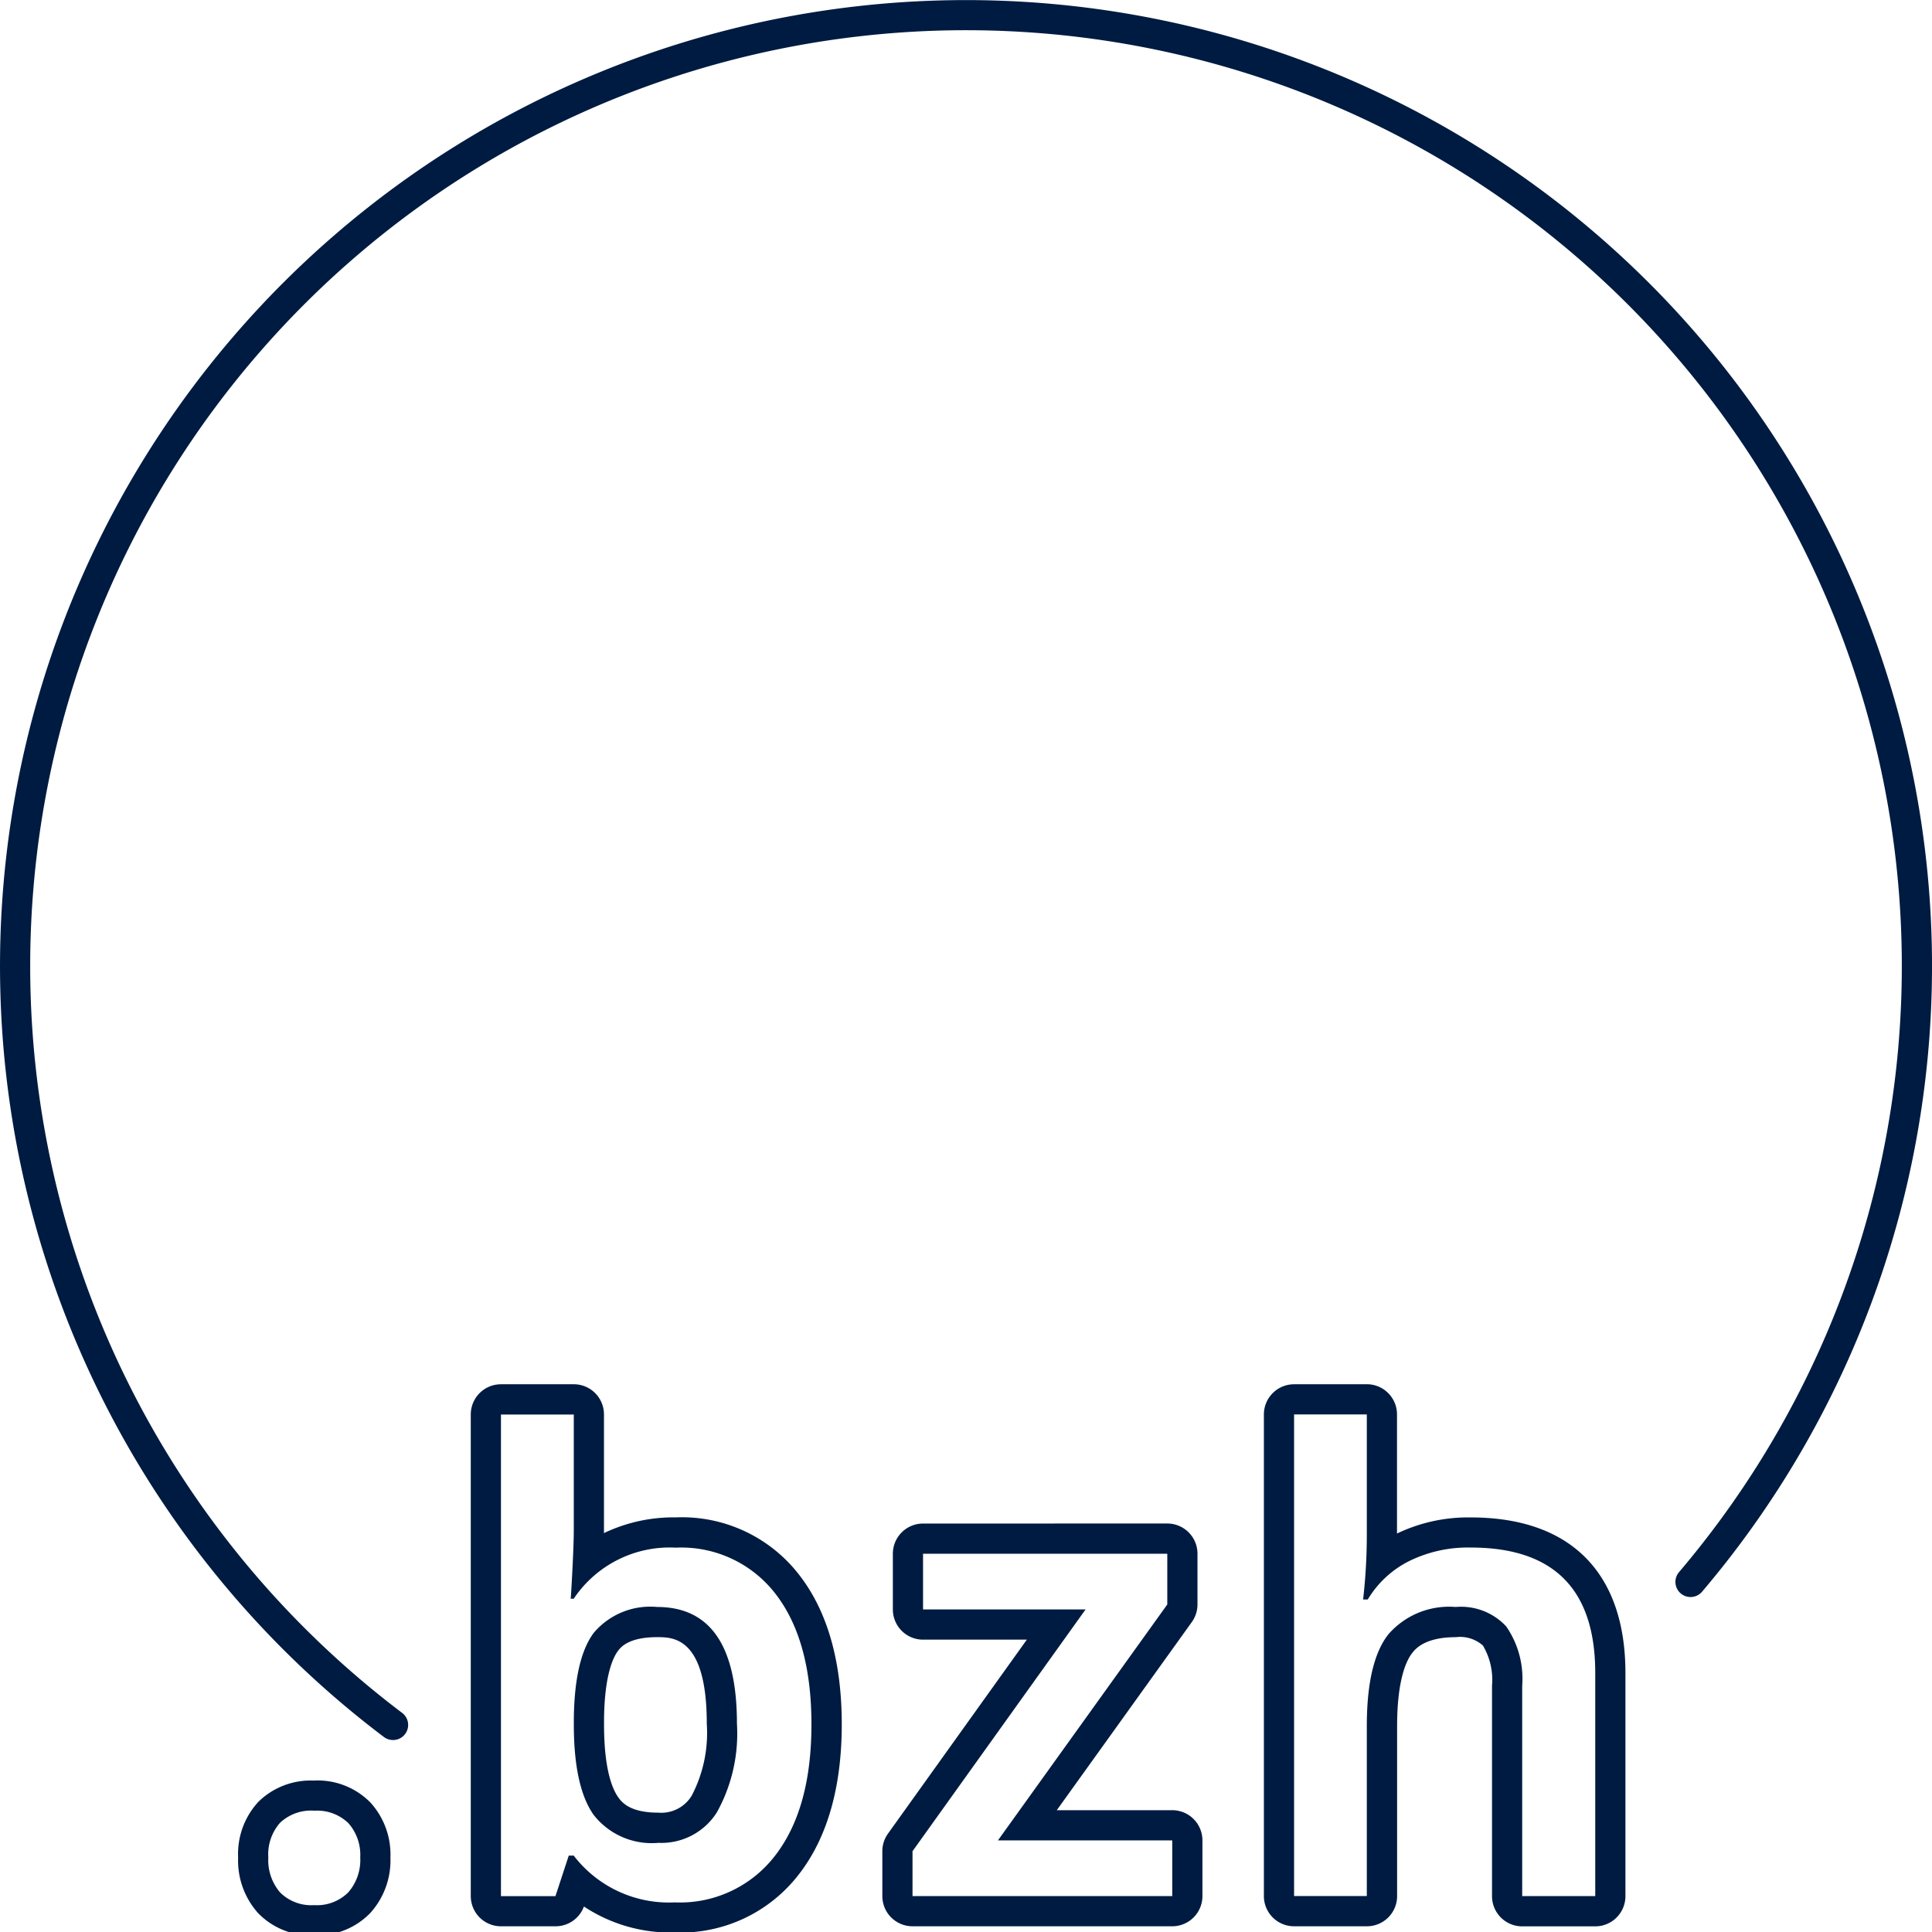<?xml version="1.0" encoding="UTF-8"?>
<svg xmlns="http://www.w3.org/2000/svg" id="ICON" viewBox="0 0 128 128">
  <title>tld-bzh</title>
  <path id="tld-bzh" d="M26.035,115.281a.99.99,0,0,1-.6-.2,64,64,0,1,1,87.33-9.625,1,1,0,0,1-1.524-1.3,62,62,0,1,0-84.6,9.326,1,1,0,0,1-.605,1.8Zm-5.223,4.68a3,3,0,0,0-2.255.8,3.154,3.154,0,0,0-.78,2.3,3.277,3.277,0,0,0,.78,2.318,2.924,2.924,0,0,0,2.255.841,2.938,2.938,0,0,0,2.266-.851,3.263,3.263,0,0,0,.789-2.308,3.182,3.182,0,0,0-.779-2.266,2.973,2.973,0,0,0-2.276-.83m0-2a4.9,4.9,0,0,1,3.734,1.462,5.117,5.117,0,0,1,1.321,3.634,5.2,5.2,0,0,1-1.323,3.668,4.883,4.883,0,0,1-3.732,1.491,4.862,4.862,0,0,1-3.722-1.482,5.214,5.214,0,0,1-1.313-3.677,5.085,5.085,0,0,1,1.347-3.692,4.933,4.933,0,0,1,3.688-1.4Zm17.2-24.25H33.19v31.91H36.8l.882-2.687h.328a7.942,7.942,0,0,0,6.685,3.1,7.947,7.947,0,0,0,6.665-3.107q2.4-3.107,2.4-8.685,0-5.558-2.369-8.634a7.874,7.874,0,0,0-6.614-3.076,7.652,7.652,0,0,0-6.767,3.384h-.2q.041-.451.123-2.112t.082-2.5V93.711m5.6,28.383a4.883,4.883,0,0,1-4.286-1.856q-1.312-1.857-1.312-6v-.328q.041-4.02,1.322-5.732a4.9,4.9,0,0,1,4.194-1.712q5.292,0,5.291,7.731a10.756,10.756,0,0,1-1.323,5.865,4.343,4.343,0,0,1-3.886,2.031m-5.6-30.383a2,2,0,0,1,2,2V101.3c0,.085,0,.175,0,.271a10.689,10.689,0,0,1,4.769-1.041,9.811,9.811,0,0,1,8.2,3.856c1.848,2.4,2.785,5.714,2.785,9.854s-.948,7.488-2.817,9.908a9.889,9.889,0,0,1-8.248,3.884,10.4,10.4,0,0,1-6.018-1.721,2,2,0,0,1-1.877,1.311H33.19a2,2,0,0,1-2-2V93.711a2,2,0,0,1,2-2Zm5.6,28.383a2.356,2.356,0,0,0,2.211-1.123,8.974,8.974,0,0,0,1-4.773c0-5.731-2.222-5.731-3.291-5.731-1.91,0-2.424.686-2.592.91-.332.444-.894,1.627-.924,4.534v.328c0,2.9.514,4.234.945,4.844.307.434.916,1.011,2.653,1.011Zm33.728-17.155H61.154v3.692H71.922L60.457,122.647v2.974H77.664V121.93H66.117L77.336,106.3v-3.364m0-2a2,2,0,0,1,2,2V106.3a2,2,0,0,1-.375,1.166L70.015,119.93h7.649a2,2,0,0,1,2,2v3.691a2,2,0,0,1-2,2H60.457a2,2,0,0,1-2-2v-2.974a2,2,0,0,1,.374-1.164l9.2-12.852H61.154a2,2,0,0,1-2-2v-3.692a2,2,0,0,1,2-2Zm13.219-7.228H85.736v31.91h4.819V114.362q0-4.266,1.425-6.08a5.325,5.325,0,0,1,4.461-1.815,4.079,4.079,0,0,1,3.353,1.292,6.1,6.1,0,0,1,1.056,3.917v13.945h4.839V110.835q0-8.305-8.244-8.306a8.819,8.819,0,0,0-4.091.9,6.693,6.693,0,0,0-2.737,2.542h-.308a37.808,37.808,0,0,0,.246-4.163v-8.1m0-2a2,2,0,0,1,2,2V101.6a10.892,10.892,0,0,1,4.89-1.066c6.606,0,10.244,3.66,10.244,10.306v14.786a2,2,0,0,1-2,2H100.85a2,2,0,0,1-2-2V111.676a4.462,4.462,0,0,0-.6-2.652,2.28,2.28,0,0,0-1.8-.557c-2.063,0-2.684.79-2.888,1.05-.373.475-1,1.736-1,4.845v11.259a2,2,0,0,1-2,2H85.736a2,2,0,0,1-2-2V93.711a2,2,0,0,1,2-2Z" style="fill:#001b41"></path>
</svg>
